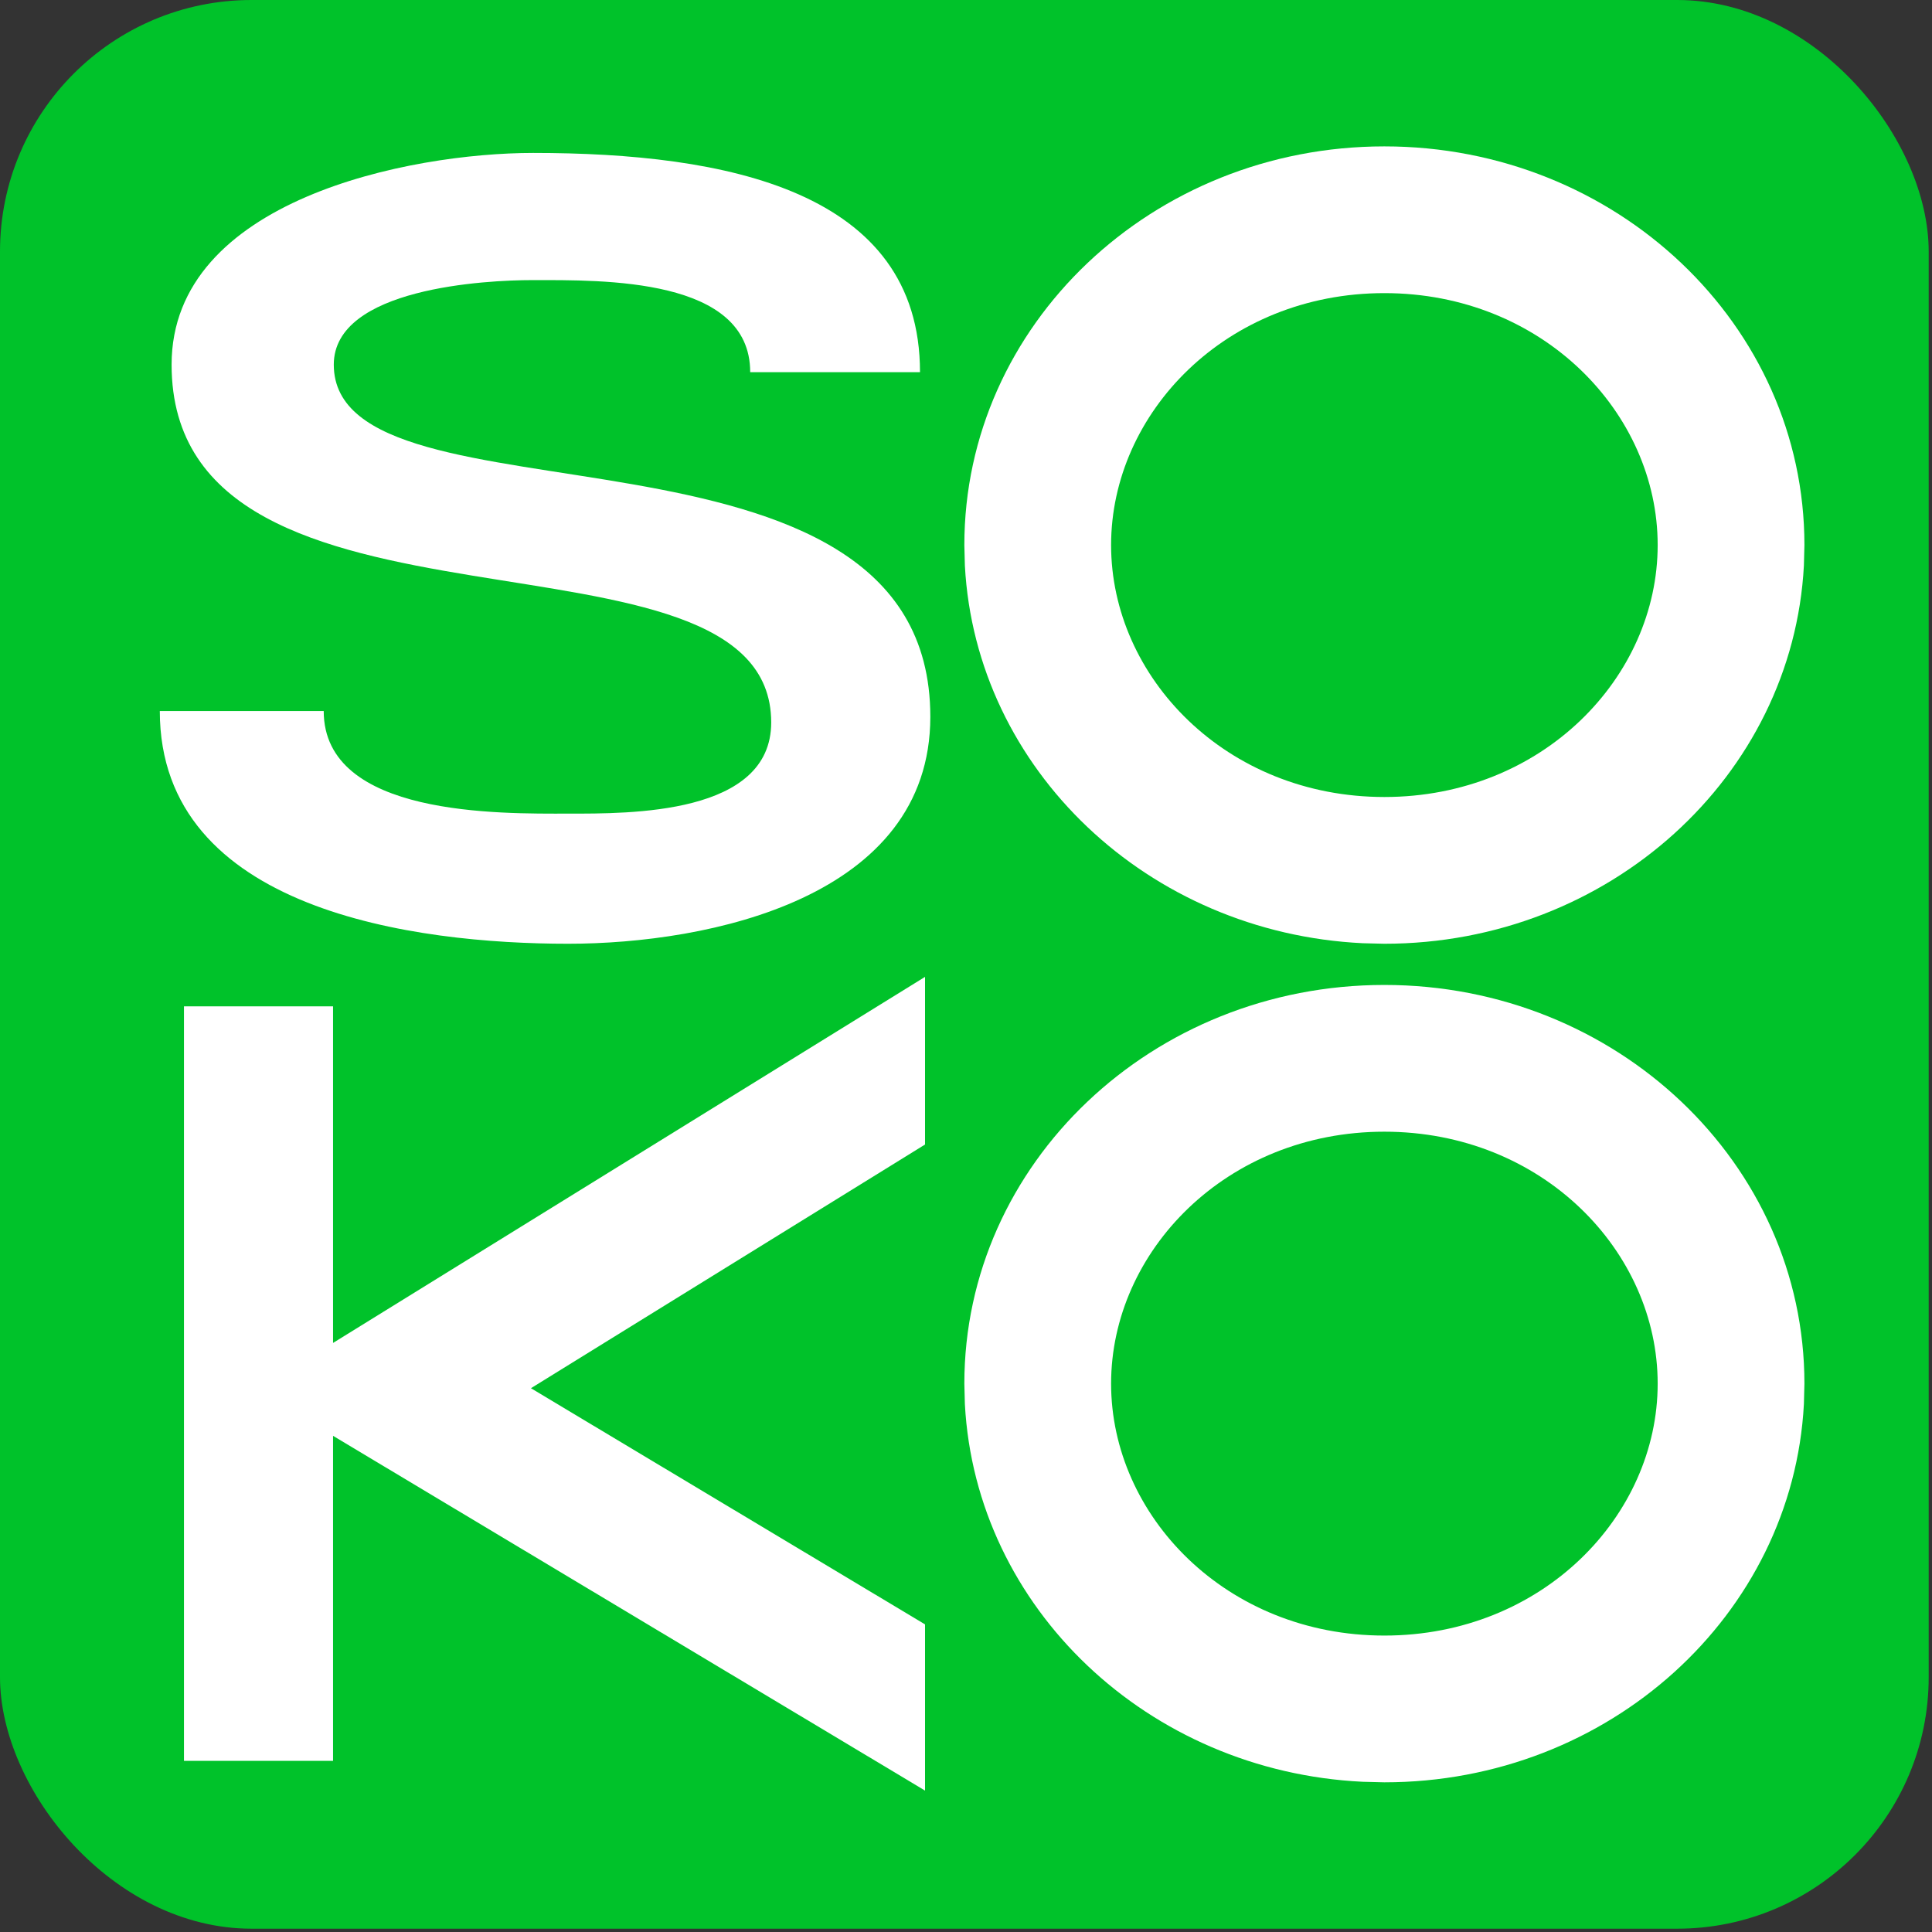 <svg width="215" height="215" viewBox="0 0 215 215" fill="none" xmlns="http://www.w3.org/2000/svg">
<rect x="0" y="0" width="215" height="215" fill="#333333" stroke="none"/>
<rect width="214.632" height="214.632" rx="27.995" fill="#00C22A"/>
<path d="M102.942 127.365L59.085 154.486L102.942 180.768V199.263L37.063 159.785V195.955H20.473V111.991H37.063V149.446L102.942 108.71V127.365Z" fill="white"/>
<path fill-rule="evenodd" clip-rule="evenodd" d="M154.057 109.608C179.873 109.608 200.803 129.472 200.803 153.975L200.744 156.258C199.492 179.7 179.066 198.343 154.057 198.343L151.656 198.283C127.754 197.134 108.587 178.944 107.375 156.258L107.316 153.975C107.316 129.473 128.243 109.609 154.057 109.608ZM154.057 125.939C136.448 125.94 123.647 139.285 123.647 153.975C123.647 168.666 136.449 182.011 154.057 182.012C171.667 182.012 184.472 168.666 184.472 153.975C184.472 139.284 171.667 125.939 154.057 125.939Z" fill="white"/>
<path d="M59.331 17.019C80.758 17.019 102.381 21.206 102.381 41.415H83.485C83.485 30.882 67.152 31.172 59.244 31.171C54.149 31.171 37.148 32.016 37.145 40.576C37.145 59.752 103.527 43.824 103.53 79.763C103.529 99.902 78.955 105.024 63.218 105.024C46.285 105.024 17.785 101.372 17.784 79.125H36.024C36.025 90.913 55.738 90.543 63.218 90.543C70.083 90.543 85.82 90.691 85.823 80.4C85.823 56.329 19.096 74.122 19.096 40.576C19.099 22.209 45.644 17.019 59.331 17.019Z" fill="white"/>
<path fill-rule="evenodd" clip-rule="evenodd" d="M154.057 16.29C179.873 16.29 200.803 36.154 200.803 60.657L200.744 62.94C199.492 86.381 179.066 105.024 154.057 105.024L151.656 104.965C127.754 103.816 108.587 85.626 107.375 62.94L107.316 60.657C107.316 36.155 128.243 16.291 154.057 16.29ZM154.057 32.62C136.448 32.621 123.647 45.966 123.647 60.657C123.647 75.347 136.449 88.692 154.057 88.693C171.667 88.693 184.472 75.348 184.472 60.657C184.472 45.966 171.667 32.62 154.057 32.62Z" fill="white"/>
</svg>

